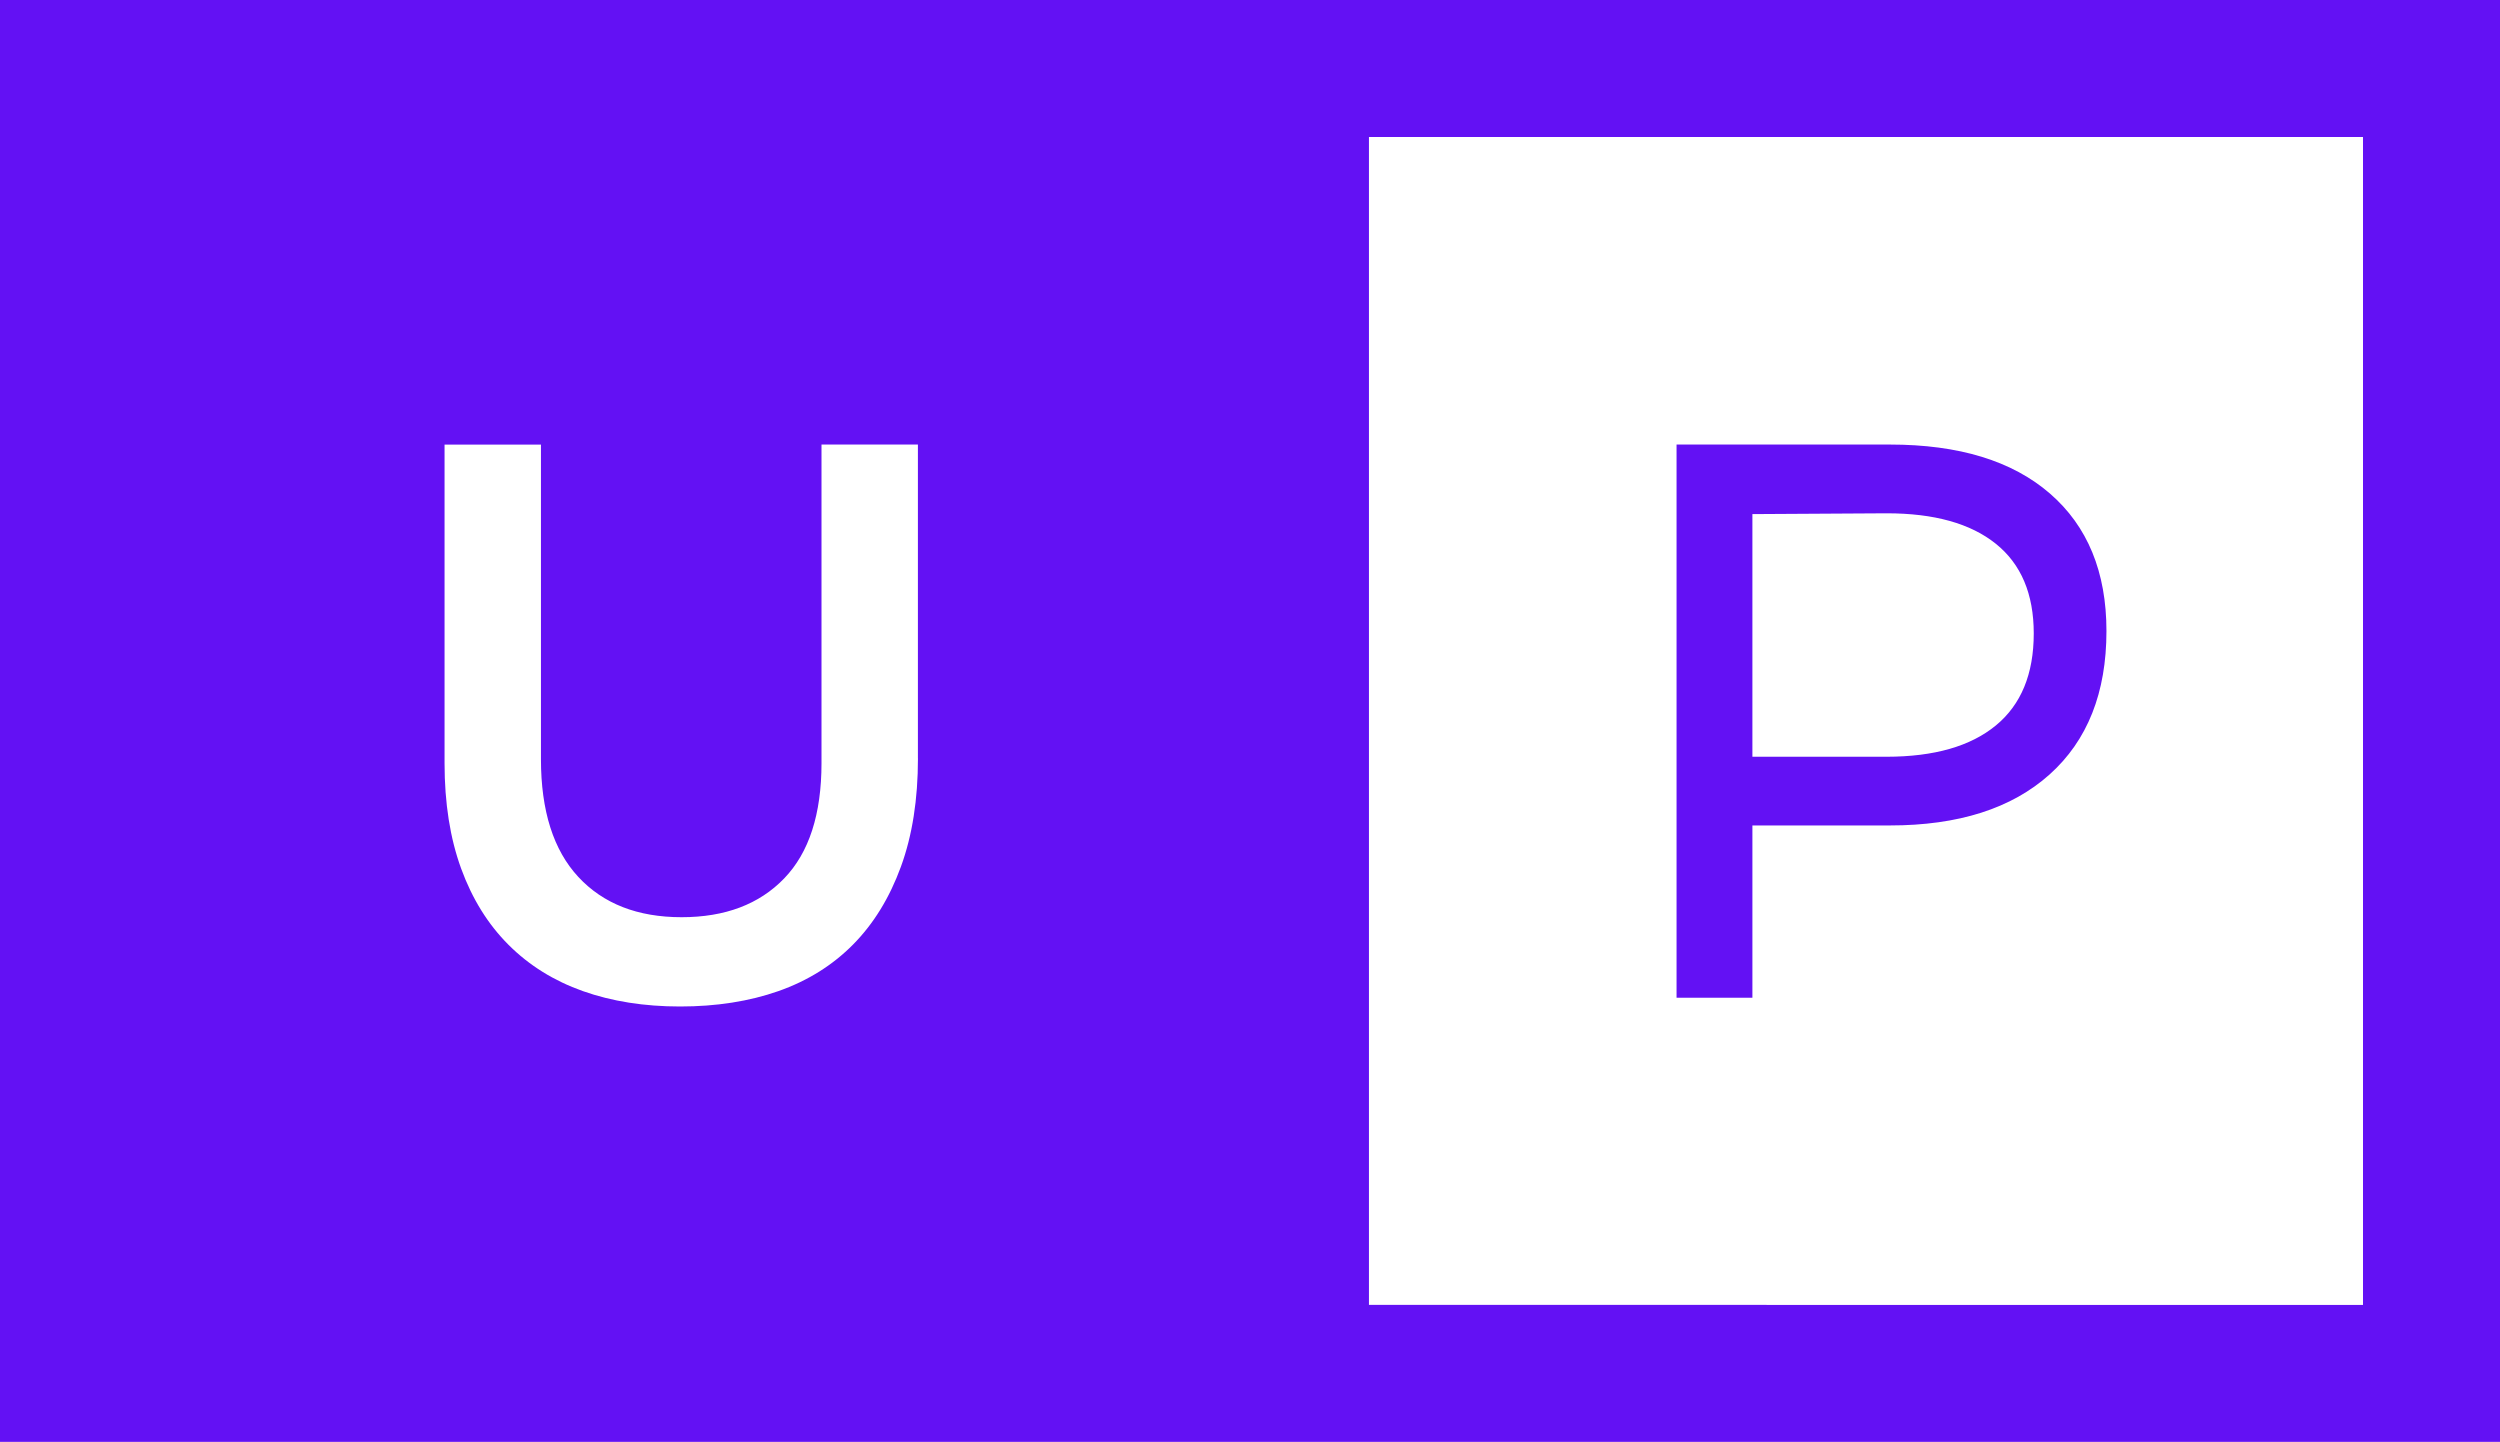 <svg
  xmlns="http://www.w3.org/2000/svg"
  version="1.1"
  id="Layer_1"
  x="0"
  y="0"
  style="enable-background: new 0 0 1920 1080"
  xml:space="preserve"
  viewBox="710 395.81 500 288.38">
  <style>
    .st0 {
      fill: #6311f4;
    }
  </style>
  <path
    class="st0"
    d="M710 395.81v288.38h500V395.81H710zm183.59 151.66c0 8.22-1.13 15.44-3.4 21.66-2.27 6.22-5.45 11.41-9.56 15.57s-9.09 7.27-14.94 9.33c-5.85 2.05-12.41 3.08-19.68 3.08-7.17 0-13.65-1.03-19.44-3.08-5.8-2.06-10.75-5.14-14.86-9.25-4.11-4.11-7.27-9.19-9.48-15.25-2.21-6.06-3.32-13.09-3.32-21.1v-63.7h19.28v62.91c0 10.33 2.49 18.18 7.47 23.55 4.98 5.37 11.87 8.06 20.66 8.06 8.69 0 15.52-2.58 20.51-7.75 4.98-5.16 7.47-12.85 7.47-23.08v-63.7h19.28v62.75zm289.01 109.32H983.79V423.21h198.81v233.58z" />
  <path
    class="st0"
    d="M1119.99 494.52c7.53 6.53 11.3 15.7 11.3 27.5 0 12.33-3.79 21.89-11.38 28.69-7.59 6.8-18.23 10.19-31.93 10.19h-27.5v34.46h-15.17V484.72h42.68c13.79 0 24.46 3.26 32 9.8zm-10.83 46.39c5.06-4.16 7.59-10.3 7.59-18.41 0-7.9-2.53-13.88-7.59-17.94-5.06-4.06-12.33-6.09-21.81-6.09l-26.87.16v48.53h26.87c9.48-.01 16.75-2.09 21.81-6.25z" />
</svg>
